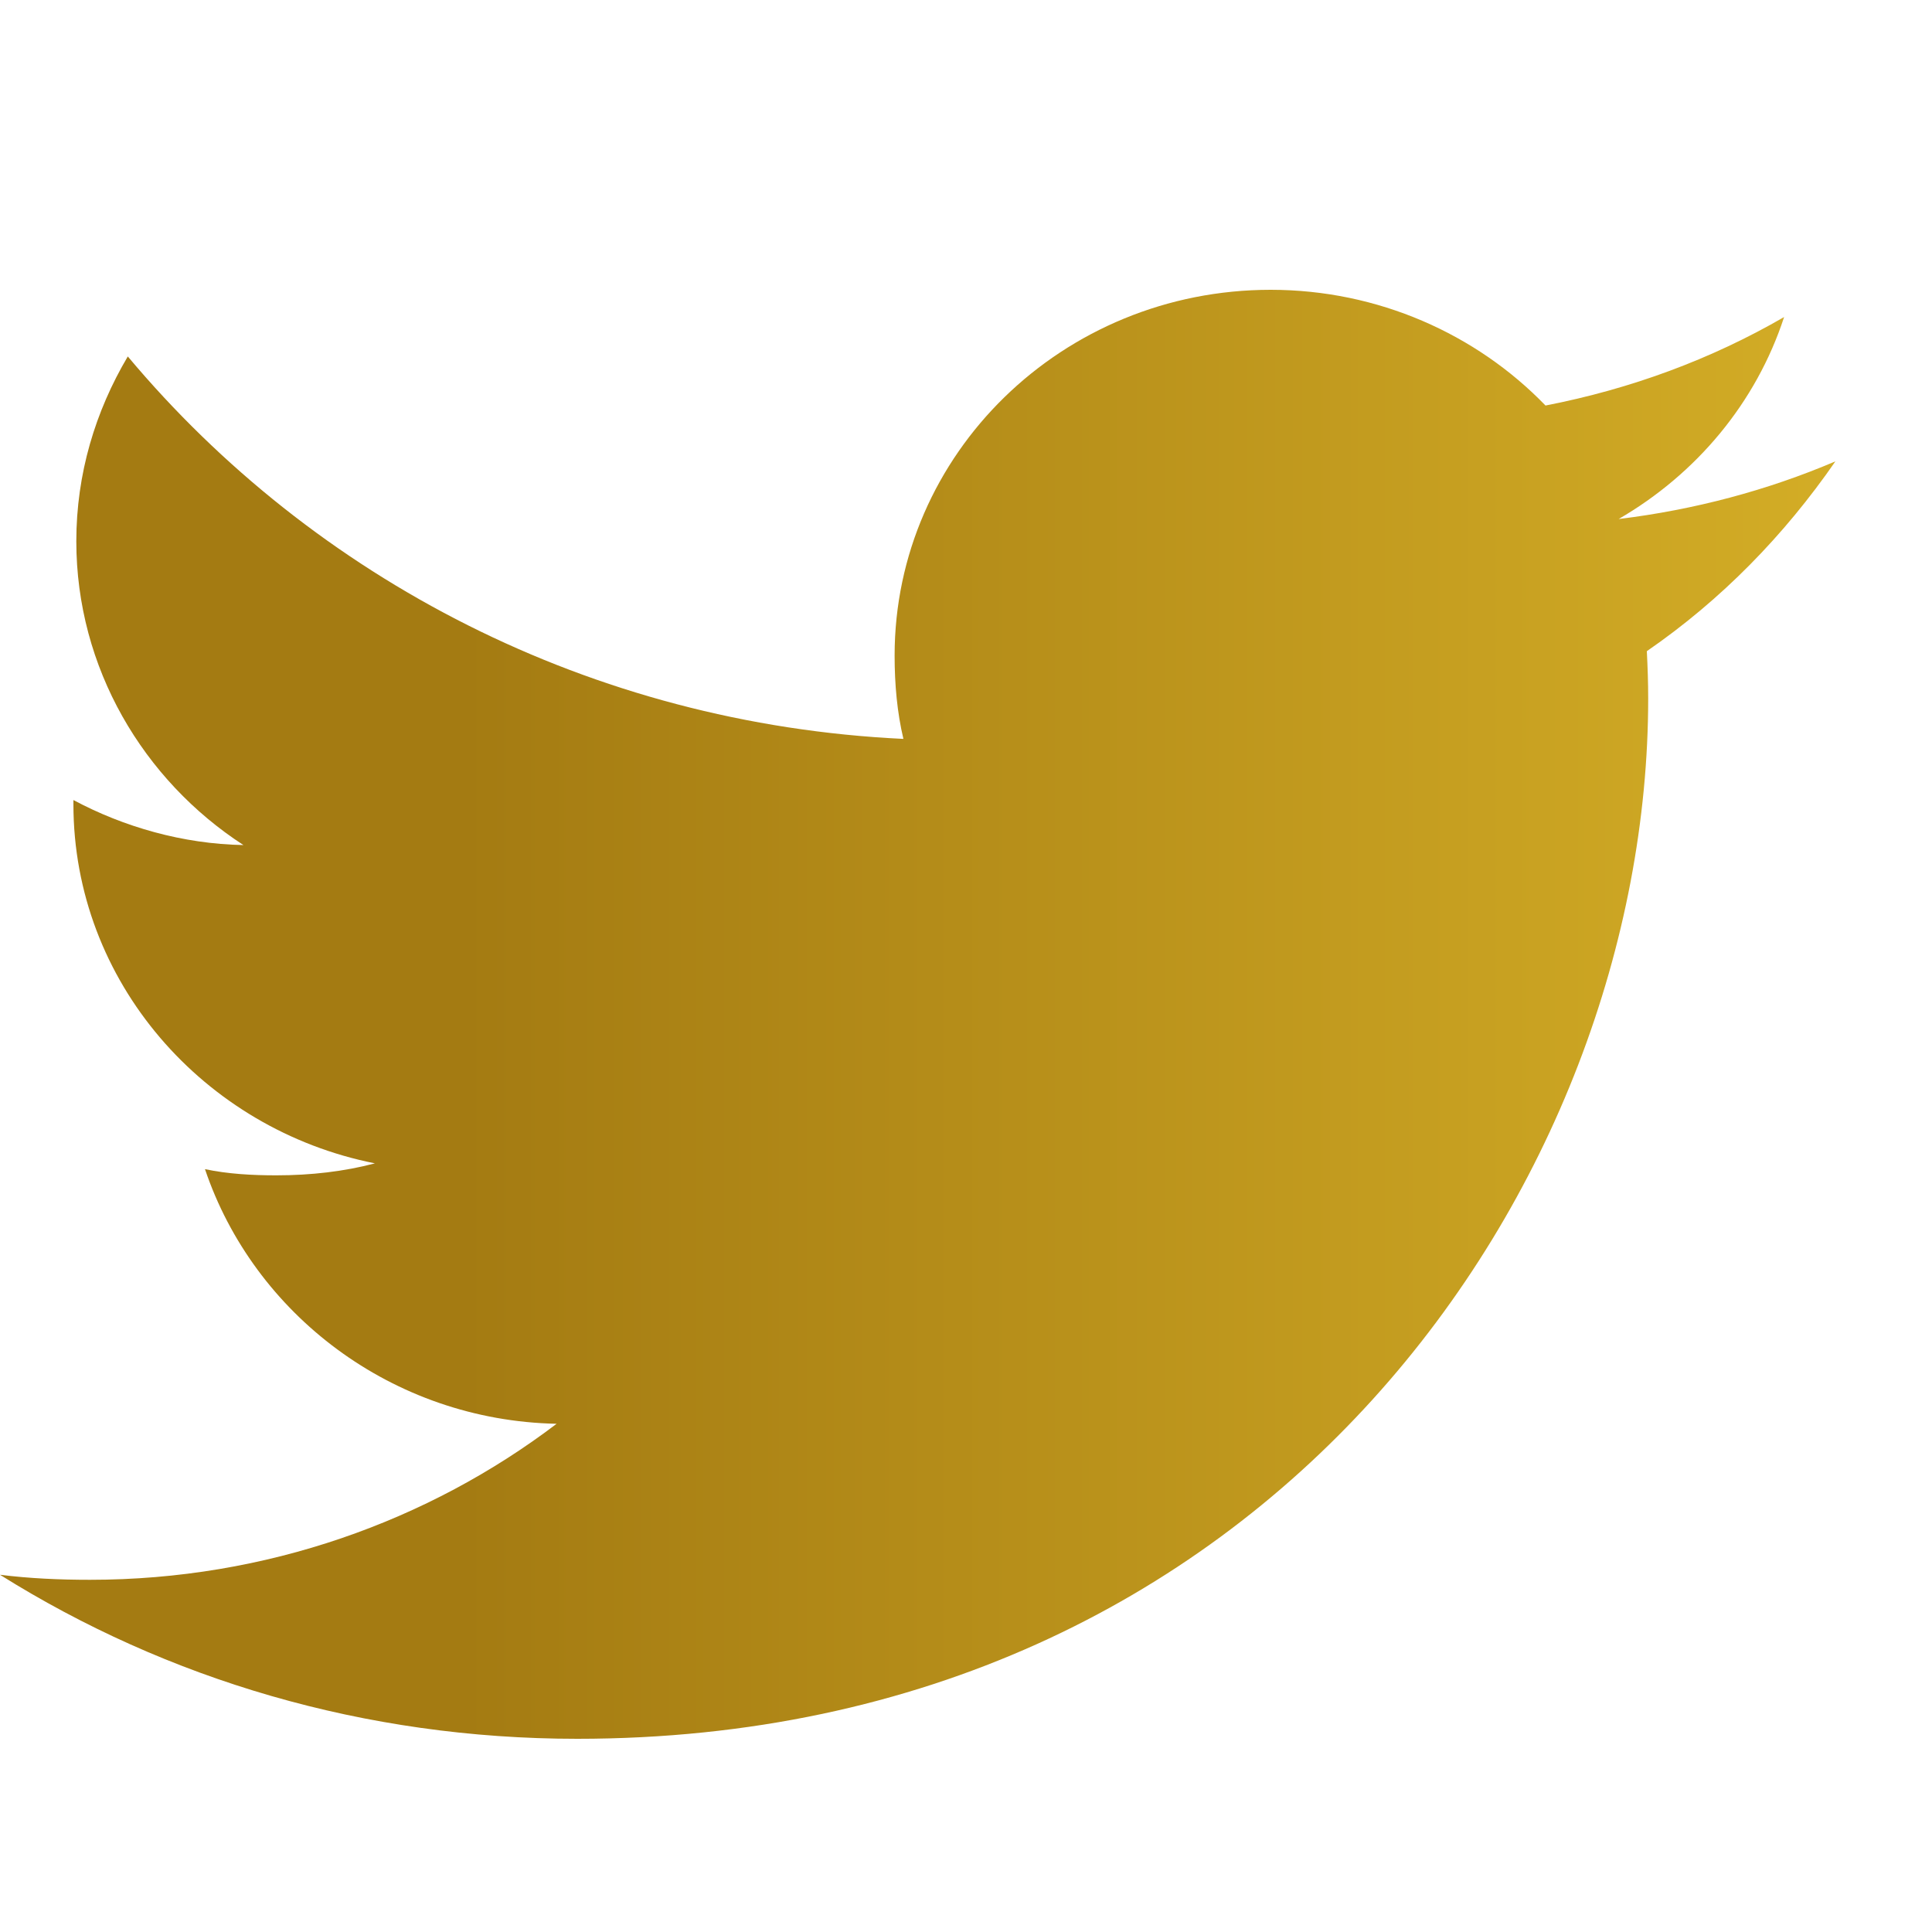 <?xml version="1.0" encoding="UTF-8"?>
<svg xmlns="http://www.w3.org/2000/svg" width="20" height="20" viewBox="0 0 20 20" fill="none">
  <path d="M19 4.776C18.293 5.077 17.541 5.277 16.756 5.373C17.563 4.905 18.179 4.169 18.469 3.282C17.716 3.718 16.885 4.026 15.999 4.198C15.284 3.458 14.265 3 13.154 3C10.997 3 9.261 4.701 9.261 6.786C9.261 7.086 9.287 7.374 9.352 7.649C6.113 7.495 3.248 5.987 1.323 3.69C0.987 4.257 0.79 4.905 0.79 5.603C0.79 6.914 1.484 8.076 2.52 8.748C1.894 8.737 1.28 8.56 0.76 8.282C0.76 8.294 0.76 8.309 0.76 8.324C0.76 10.163 2.11 11.691 3.881 12.043C3.564 12.127 3.218 12.167 2.86 12.167C2.61 12.167 2.358 12.153 2.122 12.103C2.627 13.601 4.059 14.704 5.762 14.739C4.436 15.746 2.754 16.354 0.932 16.354C0.613 16.354 0.306 16.34 0 16.302C1.725 17.383 3.77 18 5.976 18C13.143 18 17.062 12.231 17.062 7.23C17.062 7.063 17.056 6.901 17.048 6.741C17.821 6.208 18.47 5.542 19 4.776Z" fill="url(#paint0_linear_48_440)"></path>
  <defs>
    <linearGradient id="paint0_linear_48_440" x1="0" y1="18.577" x2="20.462" y2="18.577" gradientUnits="userSpaceOnUse">
      <stop offset="0.234" stop-color="#A47B12"></stop>
      <stop offset="1" stop-color="#D8B228"></stop>
    </linearGradient>
  </defs>
</svg>
